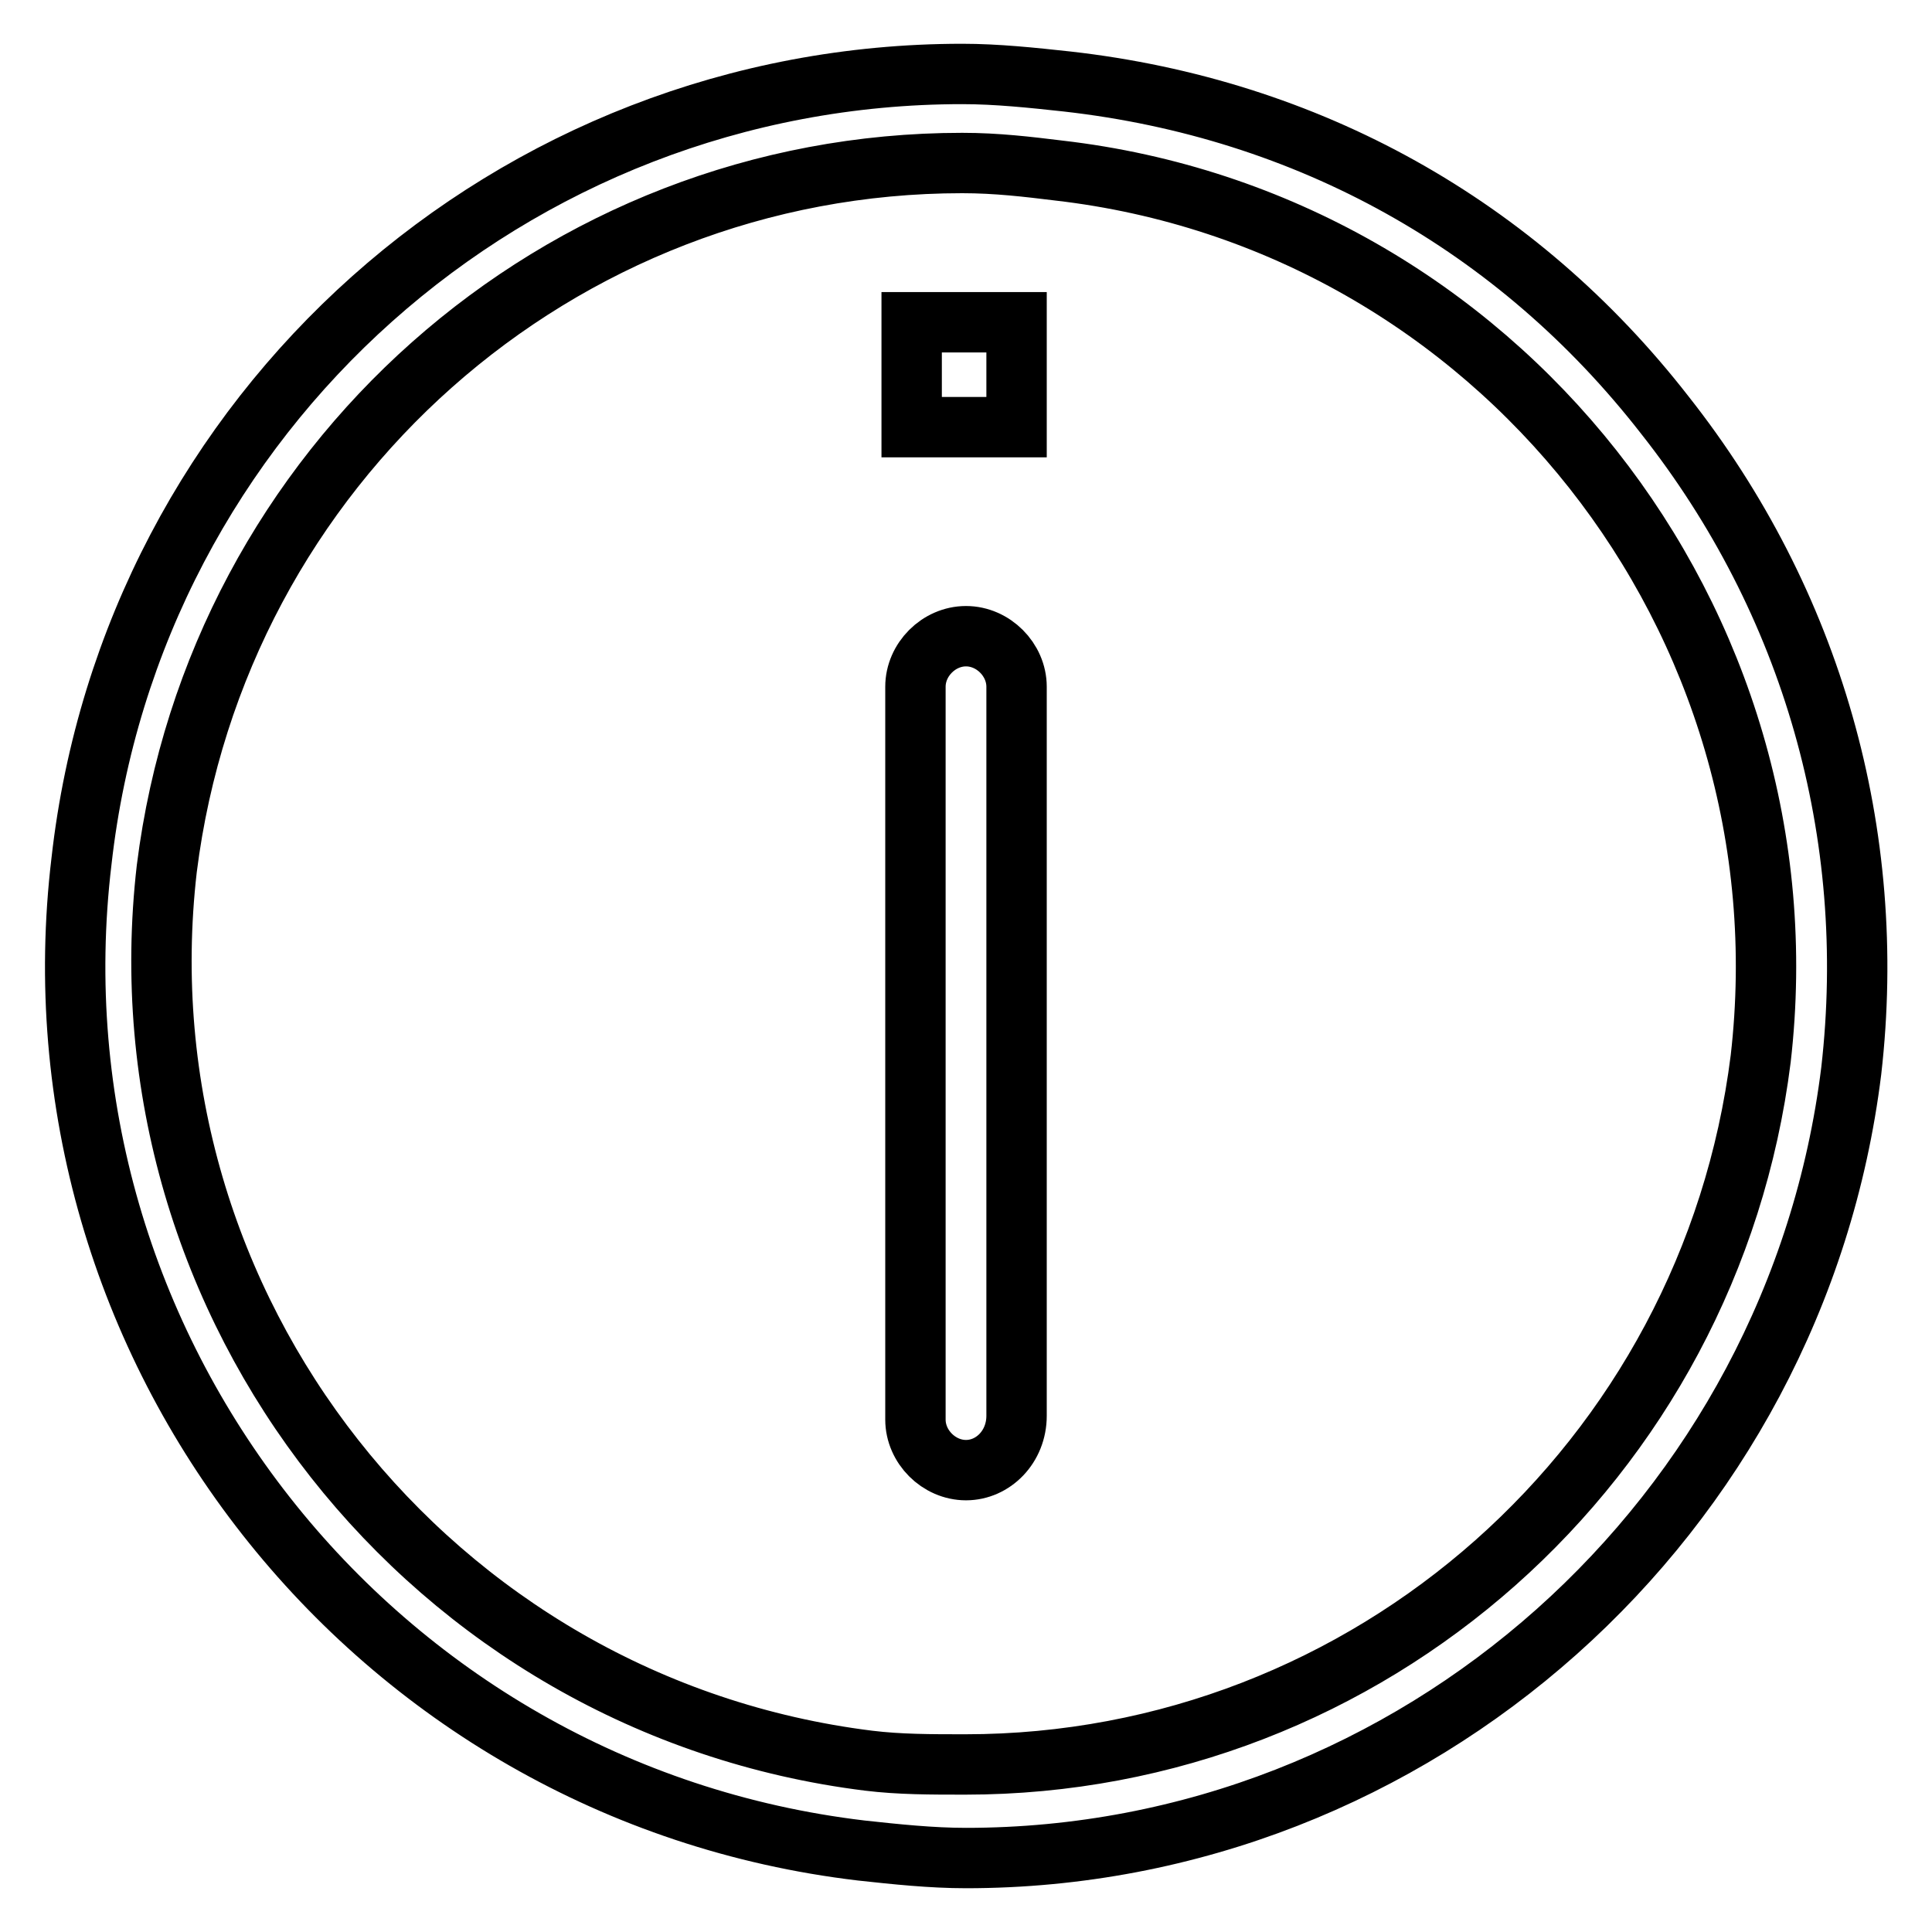 <?xml version="1.0" encoding="utf-8"?>
<!-- Svg Vector Icons : http://www.onlinewebfonts.com/icon -->
<!DOCTYPE svg PUBLIC "-//W3C//DTD SVG 1.1//EN" "http://www.w3.org/Graphics/SVG/1.1/DTD/svg11.dtd">
<svg version="1.1" xmlns="http://www.w3.org/2000/svg" xmlns:xlink="http://www.w3.org/1999/xlink" x="0px" y="0px" viewBox="0 0 256 256" enable-background="new 0 0 256 256" xml:space="preserve">
<g> <path stroke-width="8" fill-opacity="0" stroke="#000000"  d="M128,246.2c-4.6,0-9.3-0.5-13.9-1c-64.8-7.7-111-66.8-103.3-131.1C17.5,54.5,67.9,9.8,127.5,9.8 c4.6,0,9.3,0.5,13.9,1c31.9,3.6,59.6,19,79.2,44.2c19.5,24.7,28.3,55.5,24.7,86.9C238,201,187.6,246.2,128,246.2z M127.5,21.6 c-53.5,0-98.7,40.1-105.4,93.5c-6.7,58.1,35,111,93,118.2c4.1,0.5,8.2,0.5,12.8,0.5c53.5,0,98.7-40.1,105.4-93.5 c6.7-58.1-35-111-93-117.7C136.2,22.1,132.1,21.6,127.5,21.6z M128,194.8c-3.6,0-6.7-3.1-6.7-6.7V91c0-3.6,3.1-6.7,6.7-6.7 c3.6,0,6.7,3.1,6.7,6.7v96.6C134.7,191.7,131.6,194.8,128,194.8L128,194.8z M120.8,42.7h13.9v13.9h-13.9V42.7L120.8,42.7z"/></g>
</svg>